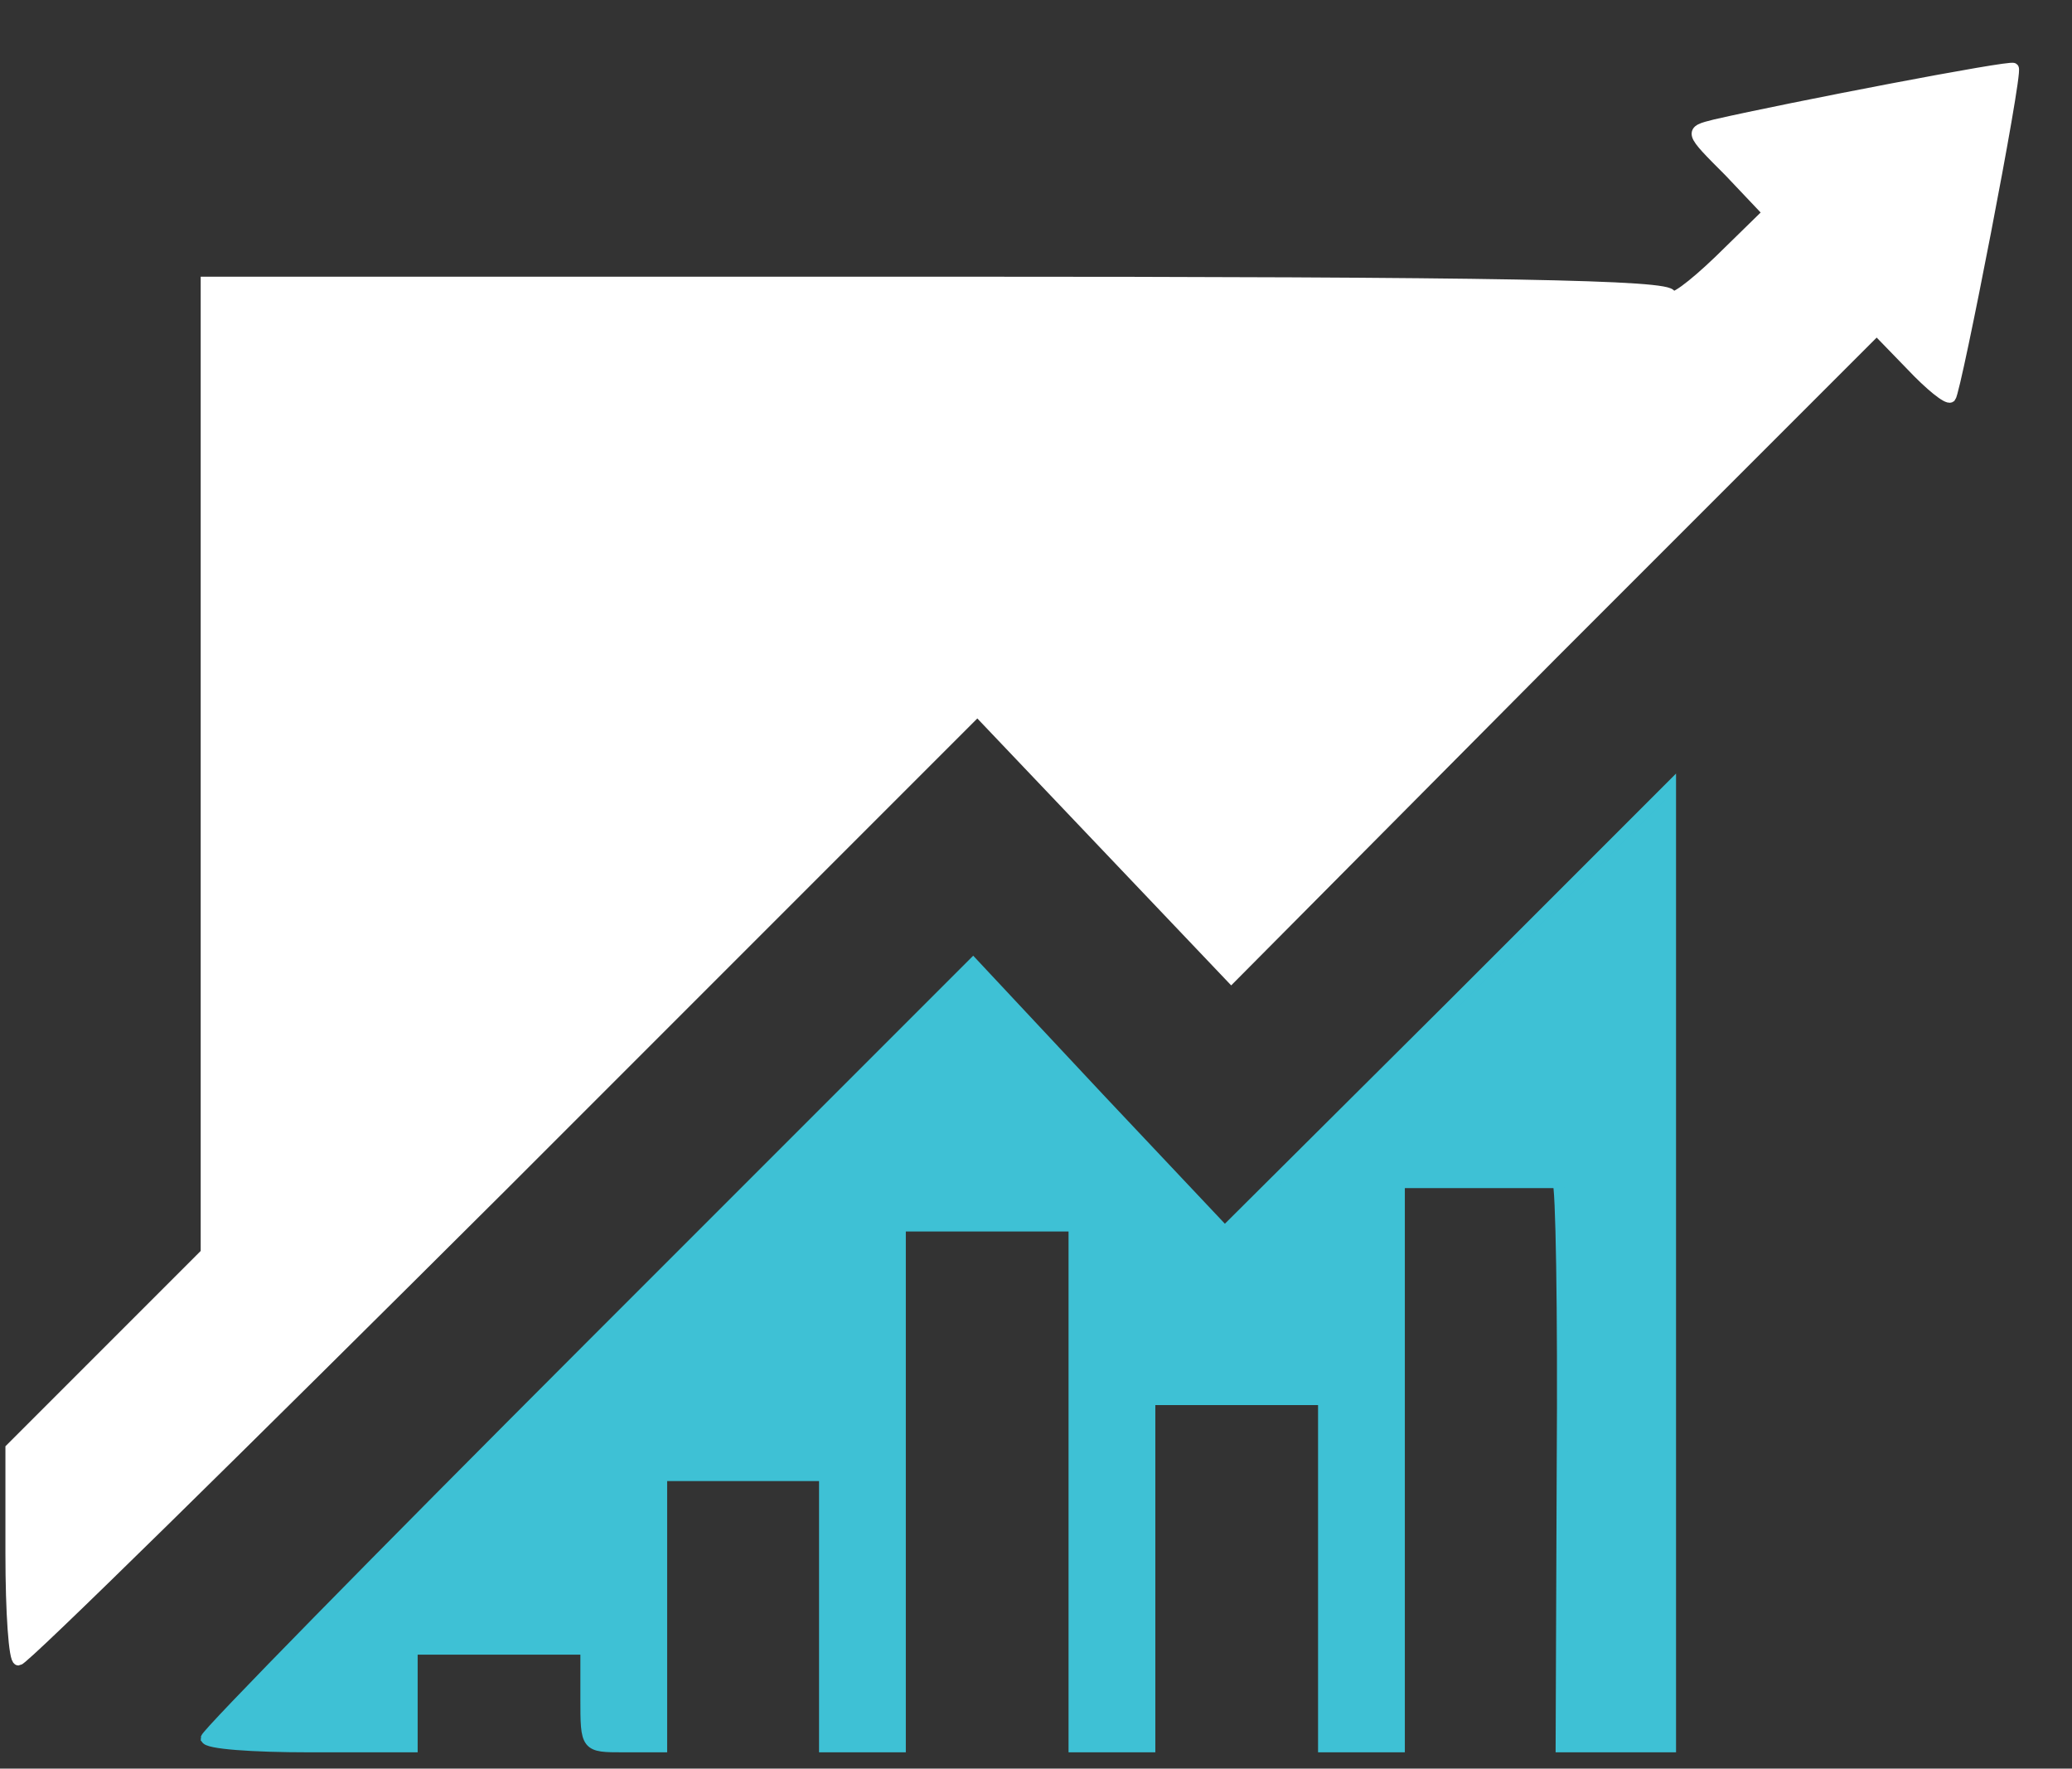<svg
  class="img-fluid"
  id="outputsvg"
  xmlns="http://www.w3.org/2000/svg"
  style="transform: none; transform-origin: 50% 50%; cursor: move; max-height: none;"
  width="191"
  height="163"
  viewBox="0 0 1910 1630"
>
  <rect x="0" y="0" width="1910" height="1630" fill="#333333" stroke="none"/>
  <g
    id="l6r9xucqGEpxNE5LRszLZw6"
    fill="rgb(255,255,255)"
    stroke="rgb(255,255,255)" 
    stroke-width="10"
    style="transform: none;"
  >
    <g style="transform: none;">
      <path
        id="pa5JjJ3Nm"
        d="M10 1432 l0 -97 90 -90 90 -90 0 -447 0 -448 675 0 c521 0 675 3 675 12 0 7 20 -8 45 -32 l45 -44 -36 -38 c-37 -37 -37 -37 -13 -43 70 -16 273 -55 275 -52 4 4 -53 297 -58 303 -3 2 -19 -11 -36 -29 l-32 -33 -298 298 -297 299 -117 -123 -117 -123 -438 438 c-241 240 -441 437 -446 437 -4 0 -7 -44 -7 -98z"
      ></path>
    </g>
  </g>
  <g
    id="l5tjfLjsZpCQJq9O5Rfw13w"
    fill="rgb(62,193,213)"
    stroke="rgb(62,193,213)"
    stroke-width="10"
    style="transform: none;"
  >
    <g style="transform: none;">
      <path
        id="pKQ4t4RR3"
        d="M190 1602 c0 -4 159 -166 353 -360 l354 -354 116 124 116 123 206 -205 205 -205 0 443 0 442 -50 0 -51 0 1 -260 c1 -143 -1 -260 -4 -260 -3 0 -37 0 -76 0 l-70 0 0 260 0 260 -35 0 -35 0 0 -160 0 -160 -80 0 -80 0 0 160 0 160 -35 0 -35 0 0 -240 0 -240 -80 0 -80 0 0 240 0 240 -35 0 -35 0 0 -125 0 -125 -75 0 -75 0 0 125 0 125 -35 0 c-35 0 -35 0 -35 -45 l0 -45 -80 0 -80 0 0 45 0 45 -95 0 c-52 0 -95 -3 -95 -8z"
      ></path>
    </g>
  </g>
</svg>
